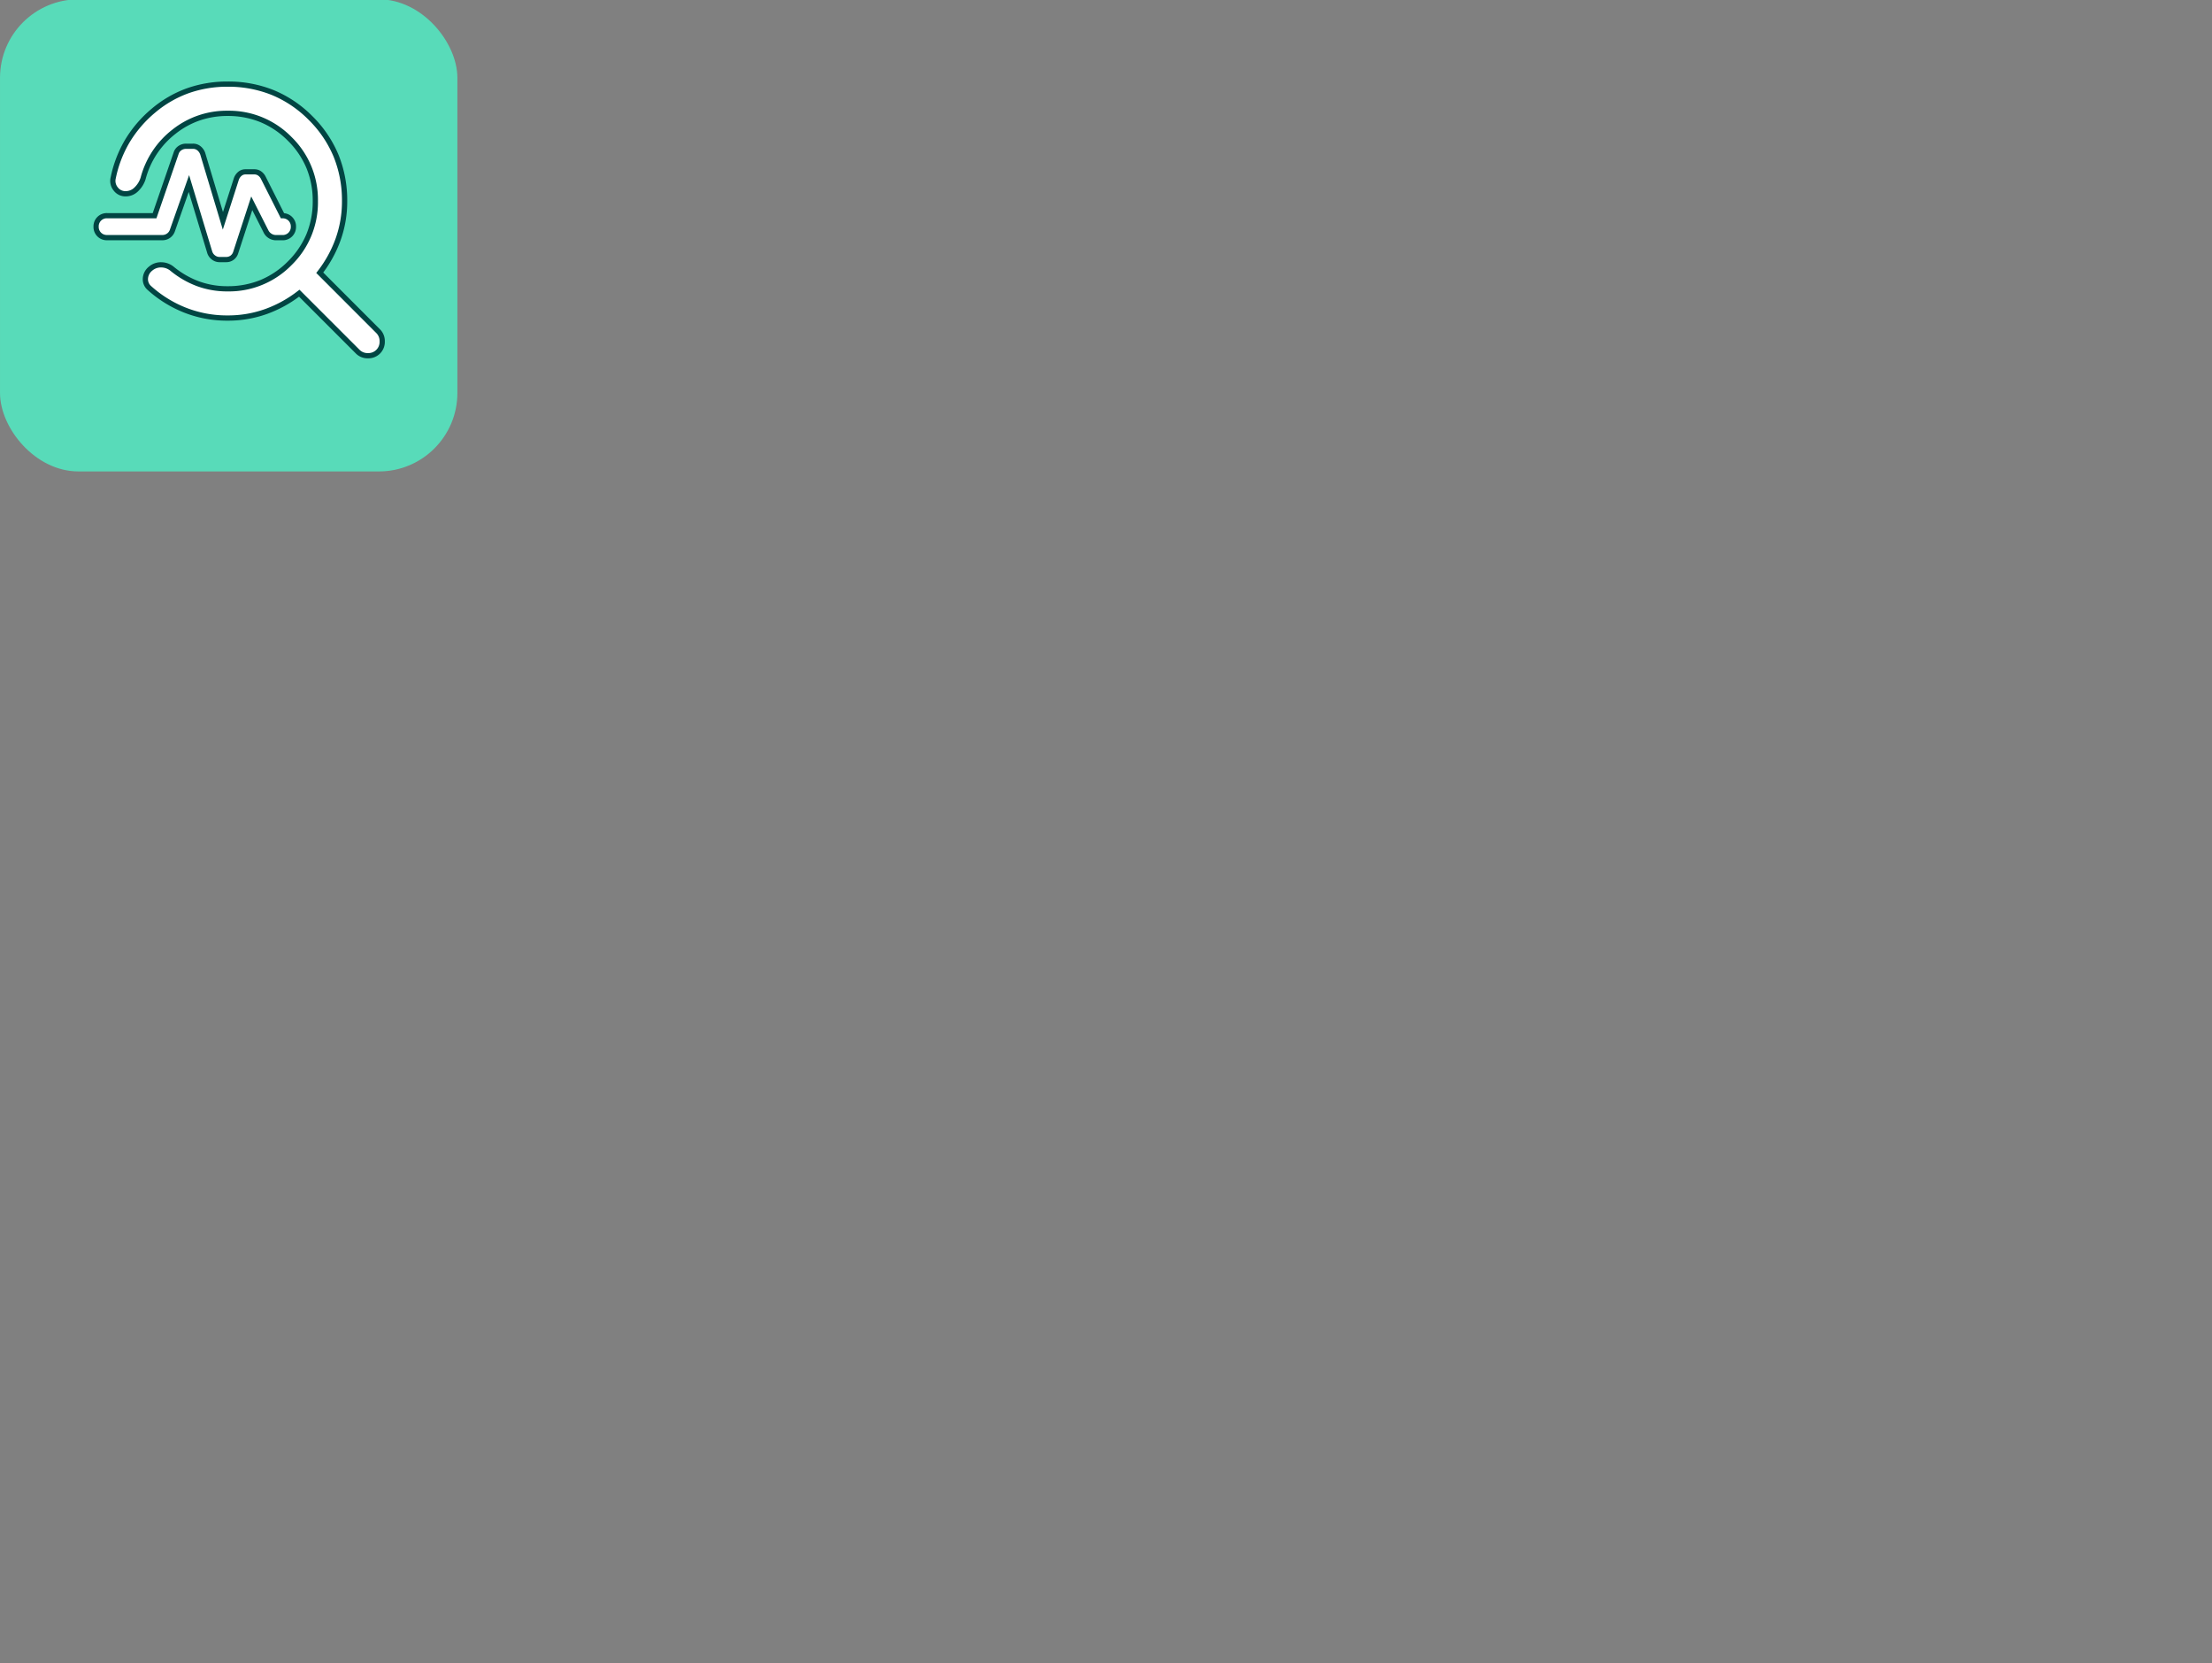 <?xml version="1.0" encoding="UTF-8"?> <svg xmlns="http://www.w3.org/2000/svg" xmlns:xlink="http://www.w3.org/1999/xlink" width="423" height="318" viewBox="0 0 423 318"><rect x="0" y="0" width="423" height="318" fill="#808080" stroke="none"/><defs><clipPath id="clip-Illustration-audit-banner-visuel-02"><rect width="423" height="318"></rect></clipPath></defs><g id="Illustration-audit-banner-visuel-02" clip-path="url(#clip-Illustration-audit-banner-visuel-02)"><rect id="Rectangle_2180" data-name="Rectangle 2180" width="87.461" height="90.252" rx="15" transform="translate(0.003 -0.126)" fill="#58dbb9"></rect><path id="troubleshoot_24dp_E8EAED_FILL0_wght400_GRAD0_opsz24" d="M105.158-835.274a21.73,21.73,0,0,1-8.211-1.537A22.521,22.521,0,0,1,90.2-841a2.214,2.214,0,0,1-.769-1.852,2.578,2.578,0,0,1,.978-1.852,3.006,3.006,0,0,1,2.1-.734,3.308,3.308,0,0,1,2.1.8,17.208,17.208,0,0,0,4.857,2.8,16.16,16.16,0,0,0,5.7.978,16.174,16.174,0,0,0,11.88-4.892,16.174,16.174,0,0,0,4.892-11.88,16.175,16.175,0,0,0-4.892-11.88,16.175,16.175,0,0,0-11.88-4.892,16.083,16.083,0,0,0-10.238,3.494,16.591,16.591,0,0,0-5.905,8.875,4.874,4.874,0,0,1-1.258,2.1,2.88,2.88,0,0,1-2.1.909,2.32,2.32,0,0,1-1.922-.943,2.409,2.409,0,0,1-.454-2.131A22.266,22.266,0,0,1,90.937-874.9a21.359,21.359,0,0,1,14.221-5.1,21.583,21.583,0,0,1,15.864,6.5,21.583,21.583,0,0,1,6.5,15.864,21.407,21.407,0,0,1-1.258,7.373,22.969,22.969,0,0,1-3.494,6.325l11.182,11.182a2.651,2.651,0,0,1,.769,1.957,2.651,2.651,0,0,1-.769,1.957,2.651,2.651,0,0,1-1.957.769,2.651,2.651,0,0,1-1.957-.769l-11.182-11.182a22.972,22.972,0,0,1-6.325,3.494A21.408,21.408,0,0,1,105.158-835.274Zm-.908-18.589,2.586-8.037a2.251,2.251,0,0,1,.664-.943,1.623,1.623,0,0,1,1.083-.384h1.677a1.722,1.722,0,0,1,.978.28,2.236,2.236,0,0,1,.7.769l3.7,7.338a2.036,2.036,0,0,1,1.5.594,2.036,2.036,0,0,1,.594,1.5,2.036,2.036,0,0,1-.594,1.5,2.036,2.036,0,0,1-1.5.594h-1.258a2.078,2.078,0,0,1-1.083-.314,2.082,2.082,0,0,1-.8-.874l-2.726-5.381-3.075,9.434a1.9,1.9,0,0,1-.7.978,1.875,1.875,0,0,1-1.118.349h-1.258a1.907,1.907,0,0,1-1.153-.384,2.015,2.015,0,0,1-.734-1.013l-3.983-13.138-3.145,8.945a2.015,2.015,0,0,1-.734,1.013,2.013,2.013,0,0,1-1.223.384H82.1a2.036,2.036,0,0,1-1.5-.594,2.036,2.036,0,0,1-.594-1.5,2.036,2.036,0,0,1,.594-1.5,2.036,2.036,0,0,1,1.5-.594h9.085l4.123-11.95a1.836,1.836,0,0,1,.734-.978,2.036,2.036,0,0,1,1.153-.349h1.328a1.763,1.763,0,0,1,1.188.419,2.319,2.319,0,0,1,.7,1.048Z" transform="translate(-61.625 896.079)" fill="#fff"></path><path id="troubleshoot_24dp_E8EAED_FILL0_wght400_GRAD0_opsz24_-_Contour" data-name="troubleshoot_24dp_E8EAED_FILL0_wght400_GRAD0_opsz24 - Contour" d="M131.994-827.576a3.145,3.145,0,0,1-2.31-.915l-10.872-10.872a23.6,23.6,0,0,1-6.11,3.3,22.006,22.006,0,0,1-7.544,1.288,22.326,22.326,0,0,1-8.4-1.574,23.123,23.123,0,0,1-6.892-4.286,2.7,2.7,0,0,1-.932-2.255,3.072,3.072,0,0,1,1.154-2.2,3.5,3.5,0,0,1,2.434-.852,3.811,3.811,0,0,1,2.4.919,16.787,16.787,0,0,0,4.713,2.712,15.737,15.737,0,0,0,5.521.947,16.394,16.394,0,0,0,6.274-1.185,16.114,16.114,0,0,0,5.253-3.56,16.114,16.114,0,0,0,3.56-5.253,16.394,16.394,0,0,0,1.185-6.274,16.394,16.394,0,0,0-1.185-6.274,16.115,16.115,0,0,0-3.56-5.253,16.114,16.114,0,0,0-5.253-3.56,16.394,16.394,0,0,0-6.274-1.185,16.37,16.37,0,0,0-5.3.847,15.662,15.662,0,0,0-4.631,2.54,16.175,16.175,0,0,0-5.732,8.614l0,.01a5.39,5.39,0,0,1-1.384,2.309,3.376,3.376,0,0,1-2.45,1.055,2.807,2.807,0,0,1-2.316-1.137,2.9,2.9,0,0,1-.548-2.547,23.221,23.221,0,0,1,2.776-7.189,23.484,23.484,0,0,1,5.042-5.873,21.893,21.893,0,0,1,6.732-3.915,23.073,23.073,0,0,1,7.812-1.3A23.2,23.2,0,0,1,114-878.838a22.507,22.507,0,0,1,7.38,4.984,22.507,22.507,0,0,1,4.984,7.38,23.2,23.2,0,0,1,1.662,8.838,22,22,0,0,1-1.288,7.544,23.6,23.6,0,0,1-3.3,6.11L134.3-833.112a3.145,3.145,0,0,1,.915,2.31,3.145,3.145,0,0,1-.915,2.31A3.145,3.145,0,0,1,131.994-827.576Zm-13.1-13.116L130.391-829.2a2.151,2.151,0,0,0,1.6.622,2.151,2.151,0,0,0,1.6-.622,2.151,2.151,0,0,0,.622-1.6,2.152,2.152,0,0,0-.622-1.6L122.1-843.9l.272-.349a22.577,22.577,0,0,0,3.418-6.188,21.007,21.007,0,0,0,1.228-7.2,22.2,22.2,0,0,0-1.587-8.459,21.513,21.513,0,0,0-4.765-7.052,21.511,21.511,0,0,0-7.052-4.765,22.2,22.2,0,0,0-8.459-1.587,22.078,22.078,0,0,0-7.475,1.246,20.9,20.9,0,0,0-6.424,3.738,22.486,22.486,0,0,0-4.829,5.623,22.223,22.223,0,0,0-2.656,6.886l0,.012a1.916,1.916,0,0,0,.362,1.71,1.828,1.828,0,0,0,1.527.75A2.378,2.378,0,0,0,87.4-860.3a4.4,4.4,0,0,0,1.13-1.88,17.154,17.154,0,0,1,6.077-9.132,16.643,16.643,0,0,1,10.547-3.6,16.728,16.728,0,0,1,12.234,5.038,16.728,16.728,0,0,1,5.038,12.234,16.728,16.728,0,0,1-5.038,12.234,16.728,16.728,0,0,1-12.234,5.038,16.732,16.732,0,0,1-5.87-1.01,17.788,17.788,0,0,1-5-2.876l-.008-.006a2.8,2.8,0,0,0-1.788-.686,2.506,2.506,0,0,0-1.759.616,2.081,2.081,0,0,0-.8,1.5,1.723,1.723,0,0,0,.608,1.451,22.124,22.124,0,0,0,6.593,4.1,21.333,21.333,0,0,0,8.024,1.5,21.009,21.009,0,0,0,7.2-1.228,22.579,22.579,0,0,0,6.188-3.419Zm-14.018-5.263h-1.258a2.4,2.4,0,0,1-1.449-.481,2.515,2.515,0,0,1-.912-1.258l0-.013-3.54-11.676-2.637,7.5a2.515,2.515,0,0,1-.911,1.254,2.511,2.511,0,0,1-1.519.481H82.1a2.528,2.528,0,0,1-1.856-.741,2.528,2.528,0,0,1-.74-1.856,2.528,2.528,0,0,1,.74-1.856,2.529,2.529,0,0,1,1.856-.74h8.729l4.006-11.611a2.332,2.332,0,0,1,.93-1.233,2.537,2.537,0,0,1,1.43-.433h1.328a2.258,2.258,0,0,1,1.513.54,2.823,2.823,0,0,1,.848,1.27l0,.014,3.381,11.25,2.1-6.529a2.756,2.756,0,0,1,.809-1.15,2.117,2.117,0,0,1,1.406-.5h1.677a2.221,2.221,0,0,1,1.256.364,2.741,2.741,0,0,1,.856.937l.012.023,3.573,7.079a2.478,2.478,0,0,1,1.54.725,2.528,2.528,0,0,1,.74,1.856,2.528,2.528,0,0,1-.741,1.856,2.528,2.528,0,0,1-1.856.74h-1.258a2.58,2.58,0,0,1-1.34-.386,2.583,2.583,0,0,1-.994-1.079l-2.178-4.3-2.7,8.284a2.4,2.4,0,0,1-.884,1.23A2.374,2.374,0,0,1,104.879-845.956Zm-2.668-2.05a1.512,1.512,0,0,0,.553.762,1.406,1.406,0,0,0,.857.288h1.258a1.375,1.375,0,0,0,.828-.256,1.4,1.4,0,0,0,.515-.73l3.449-10.581,3.272,6.46a1.58,1.58,0,0,0,.615.671,1.574,1.574,0,0,0,.826.243h1.258a1.542,1.542,0,0,0,1.149-.448,1.542,1.542,0,0,0,.448-1.149,1.542,1.542,0,0,0-.448-1.149,1.542,1.542,0,0,0-1.149-.448h-.308l-3.836-7.6a1.723,1.723,0,0,0-.536-.59,1.223,1.223,0,0,0-.7-.2h-1.677a1.128,1.128,0,0,0-.76.266,1.742,1.742,0,0,0-.515.727l-3.074,9.555L99.93-866.5a1.811,1.811,0,0,0-.548-.82,1.268,1.268,0,0,0-.863-.3H97.192a1.532,1.532,0,0,0-.876.266,1.337,1.337,0,0,0-.537.72l0,0-4.239,12.287H82.1a1.542,1.542,0,0,0-1.149.448,1.542,1.542,0,0,0-.448,1.149,1.542,1.542,0,0,0,.448,1.149,1.542,1.542,0,0,0,1.149.448H92.649a1.512,1.512,0,0,0,.927-.288,1.514,1.514,0,0,0,.555-.768l0-.008L97.786-862.6Z" transform="translate(-61.625 896.079)" fill="#014543"></path></g></svg> 
